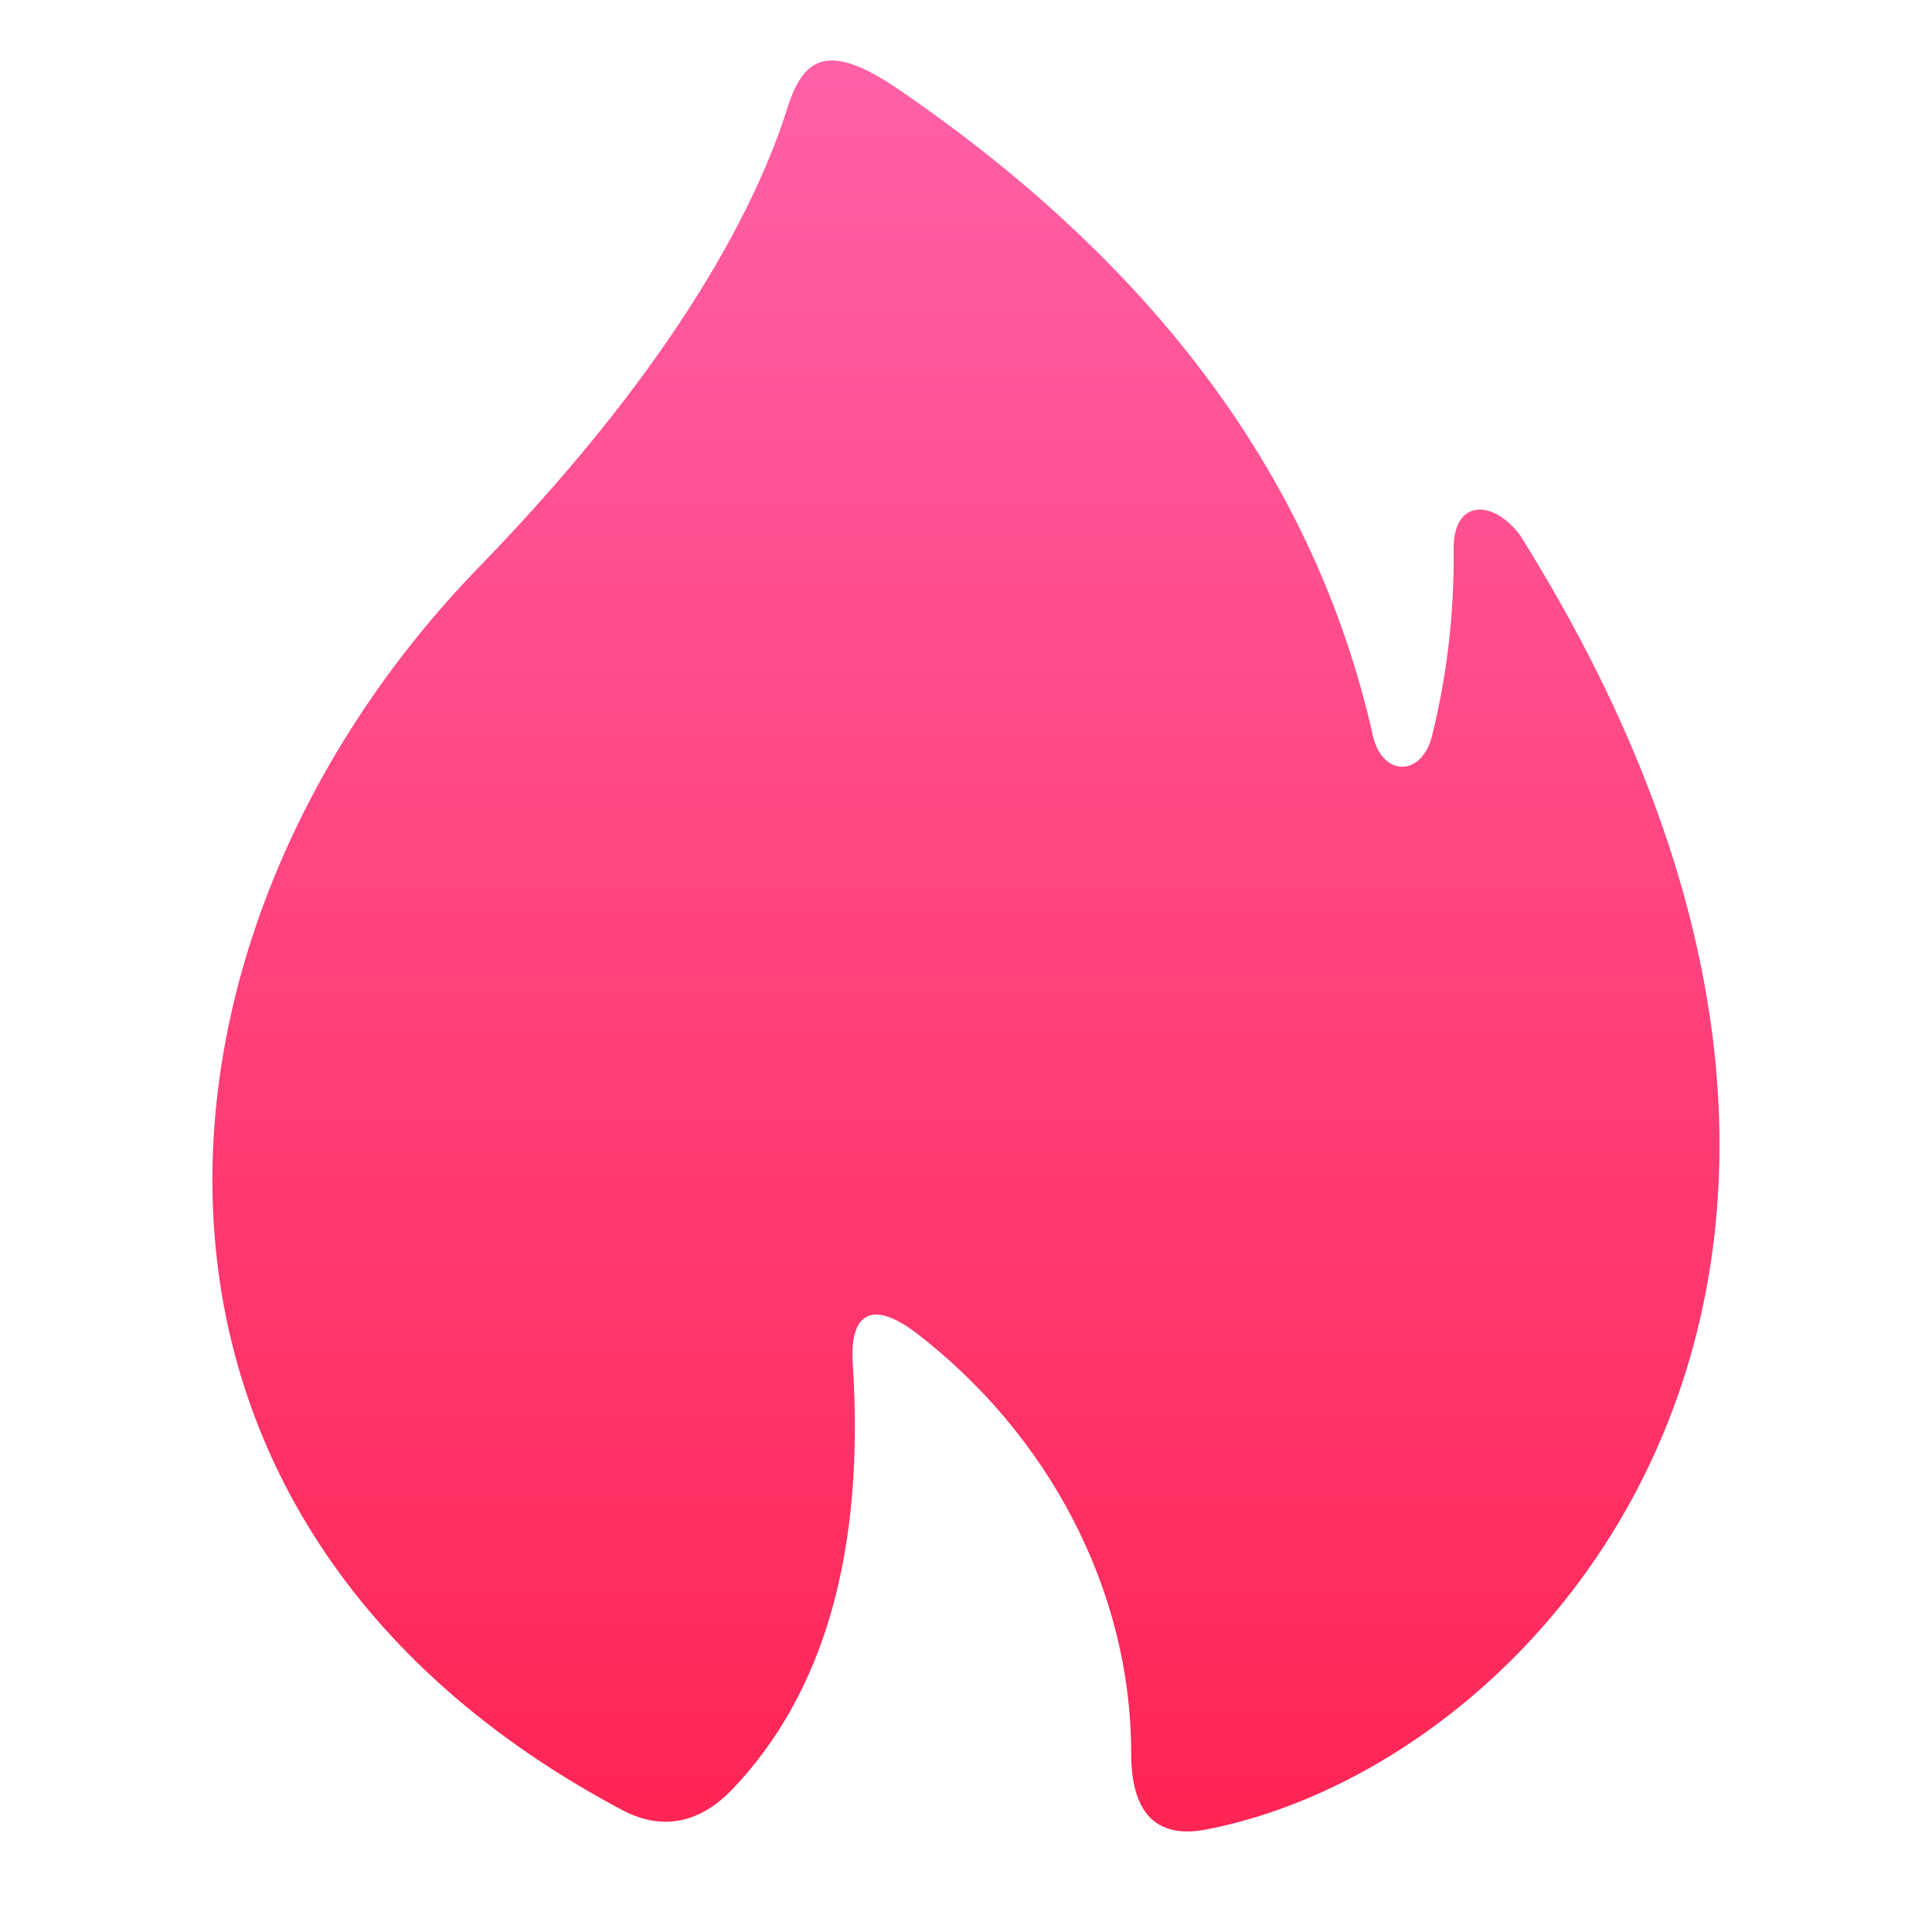 <svg xmlns="http://www.w3.org/2000/svg" xmlns:xlink="http://www.w3.org/1999/xlink" fill="none" version="1.1" width="20" height="20" viewBox="0 0 20 20"><defs><clipPath id="master_svg0_2756_12472"><rect x="0" y="0" width="20" height="20" rx="0"/></clipPath><linearGradient x1="0.5" y1="0" x2="0.5" y2="1" id="master_svg1_2756_11215"><stop offset="0%" stop-color="#FF61A8" stop-opacity="1"/><stop offset="100%" stop-color="#FF2454" stop-opacity="1"/></linearGradient></defs><g clip-path="url(#master_svg0_2756_12472)"><g><path d="M8.151,1.117C7.864,2.035,7.082,3.685,4.956,5.873C1.289,9.653,0.803,15.742,6.438,18.736C6.9,18.982,7.286,18.83,7.577,18.527C8.536,17.525,8.953,16.055,8.828,14.119C8.793,13.586,9.031,13.447,9.502,13.812C10.838,14.846,11.71,16.44,11.71,18.153C11.71,18.736,11.944,19.044,12.487,18.939C16.081,18.242,20.459,13.09,15.74,5.547C15.458,5.163,15.041,5.163,15.048,5.69C15.055,6.338,14.981,6.984,14.826,7.612C14.719,8.049,14.308,8.043,14.211,7.612C13.623,4.992,11.988,2.765,9.305,0.927C8.581,0.432,8.319,0.584,8.151,1.118L8.151,1.117Z" fill="url(#master_svg1_2756_11215)" fill-opacity="1"/></g></g></svg>